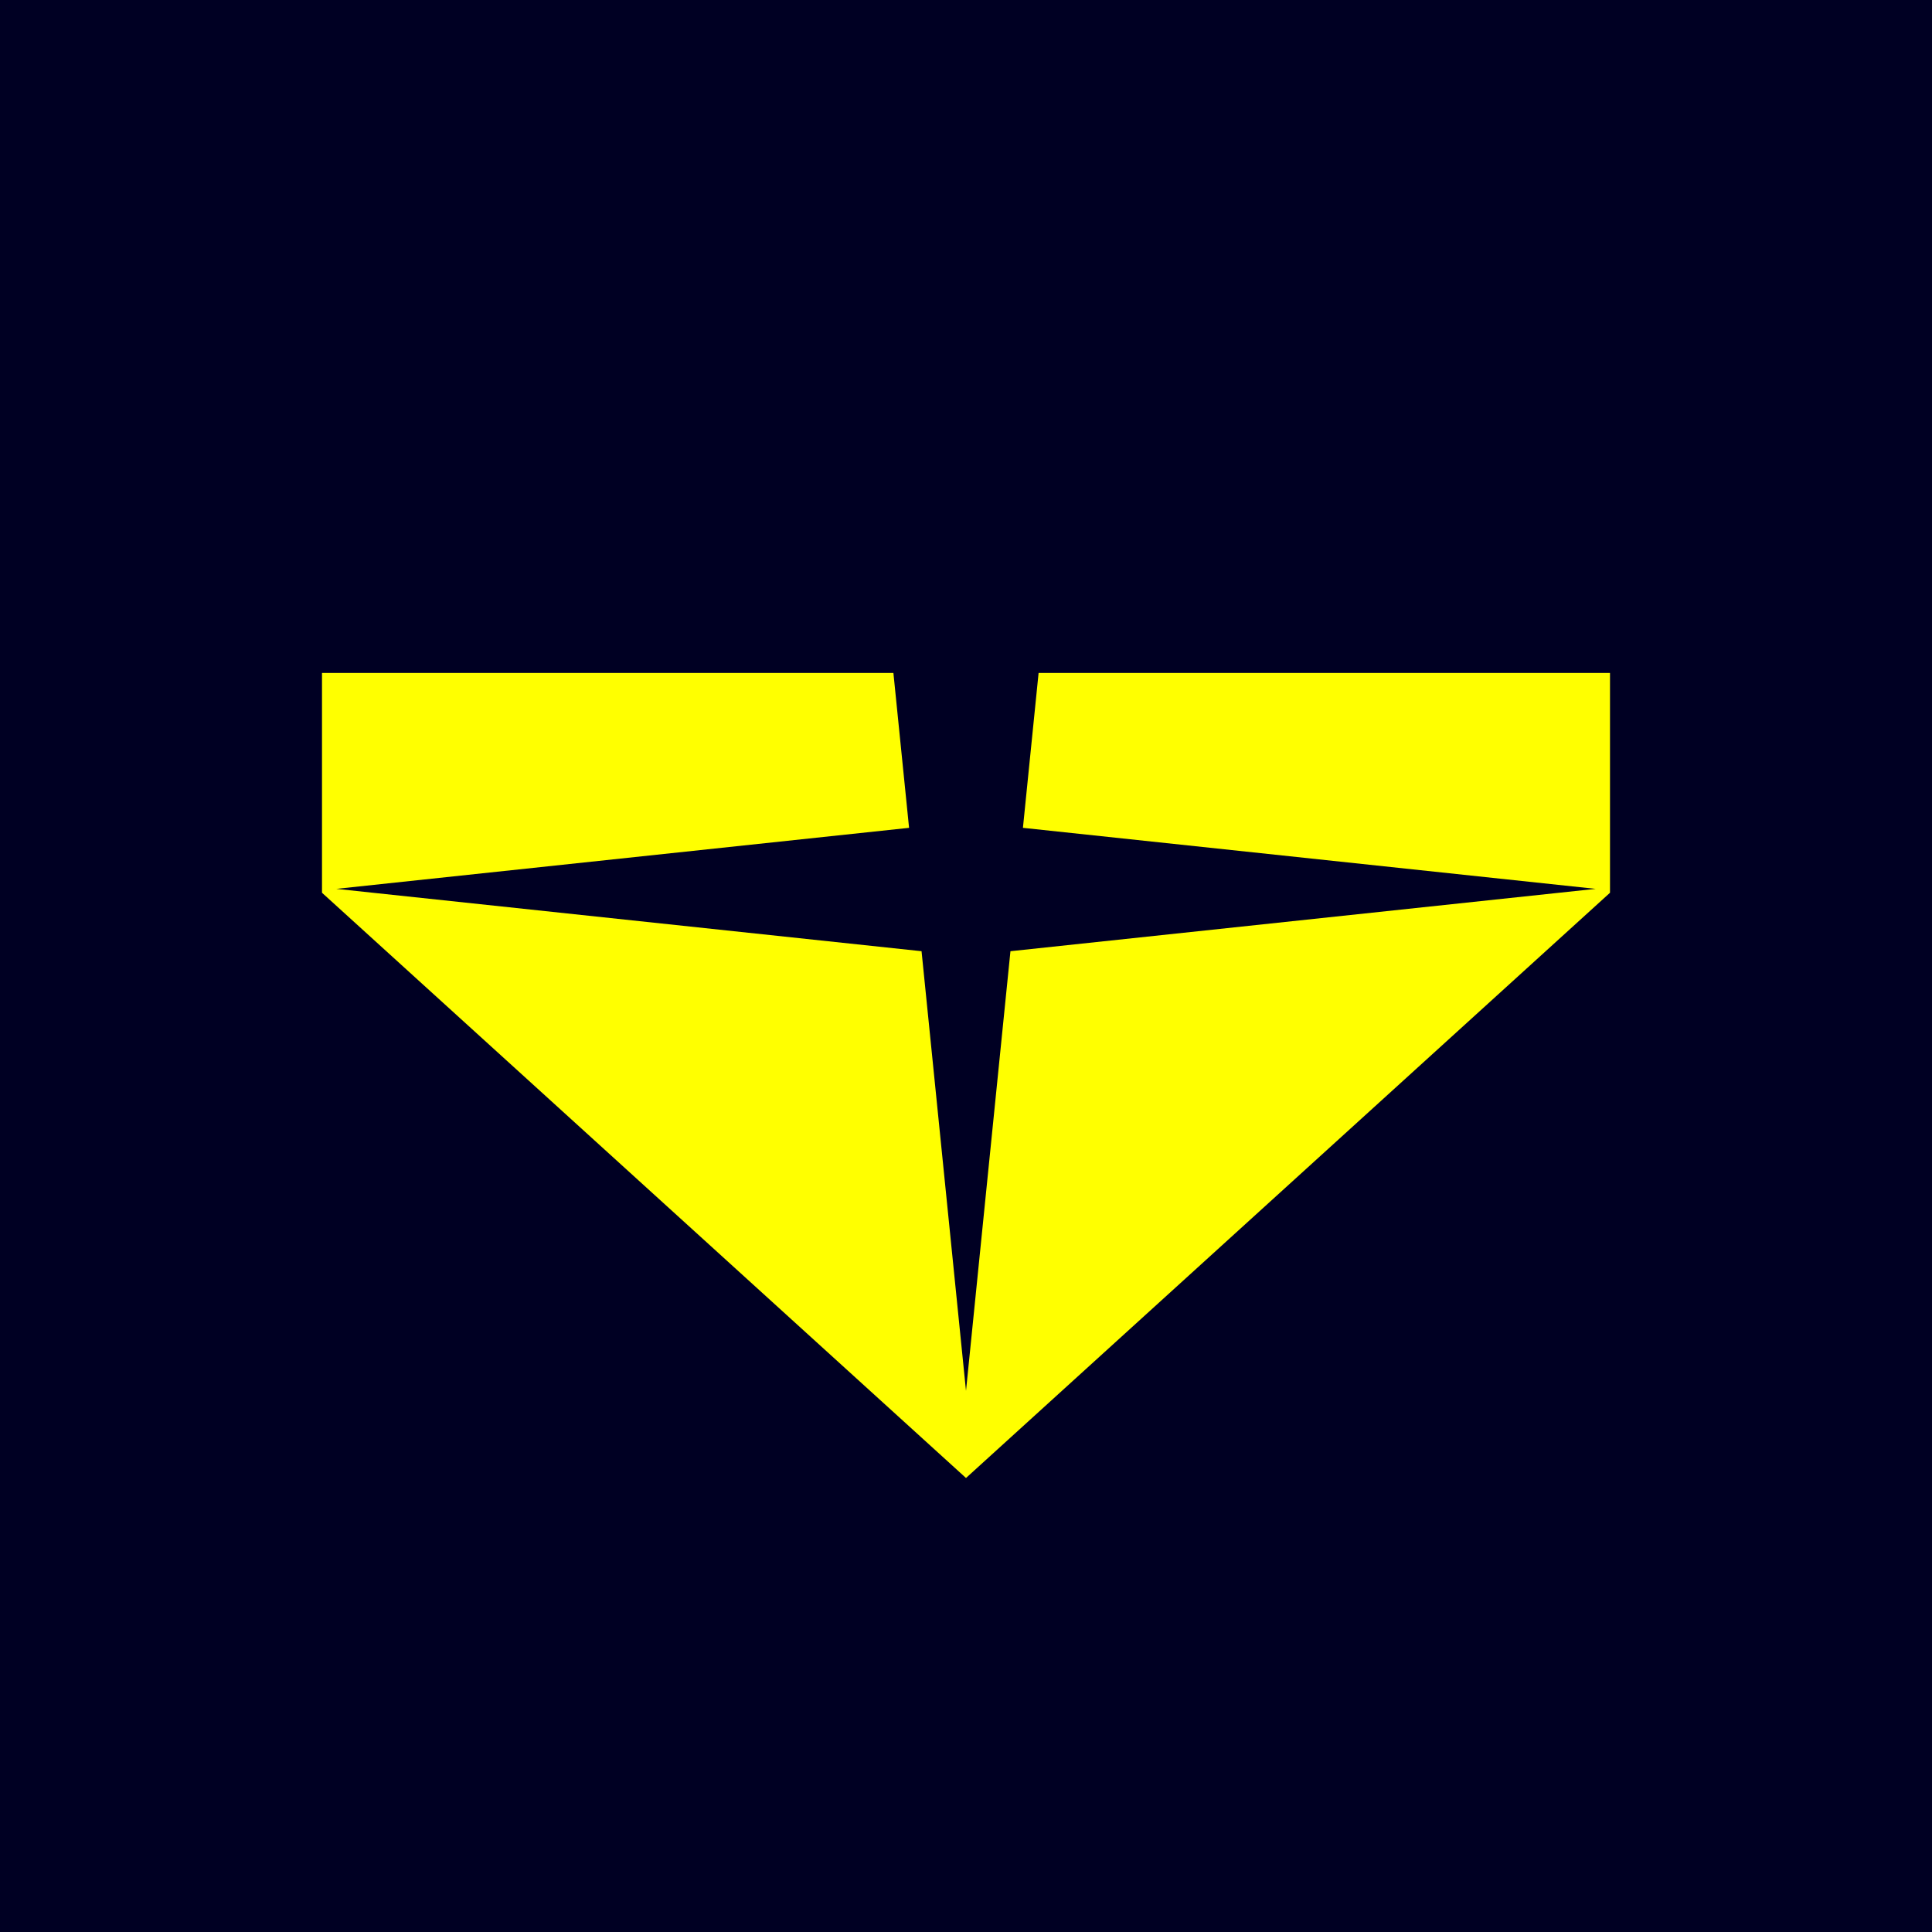 <svg xmlns="http://www.w3.org/2000/svg" id="Layer_2" viewBox="0 0 1500 1500"><defs><style>.cls-1{fill:#ff0;}.cls-1,.cls-2{stroke-width:0px;}.cls-2{fill:#000023;}</style></defs><g id="Layer_1-2"><rect class="cls-2" x="0" y="0" width="1500" height="1500"></rect><path class="cls-1" d="m806.36,522.49l-12.16,120.24,444.69,47.38-454.38,48.41-34.51,341.35-34.51-341.35-454.38-48.41,444.69-47.38-12.16-120.24H250v170.64l500,454.38,500-454.38v-170.64h-443.64Z"></path></g></svg>